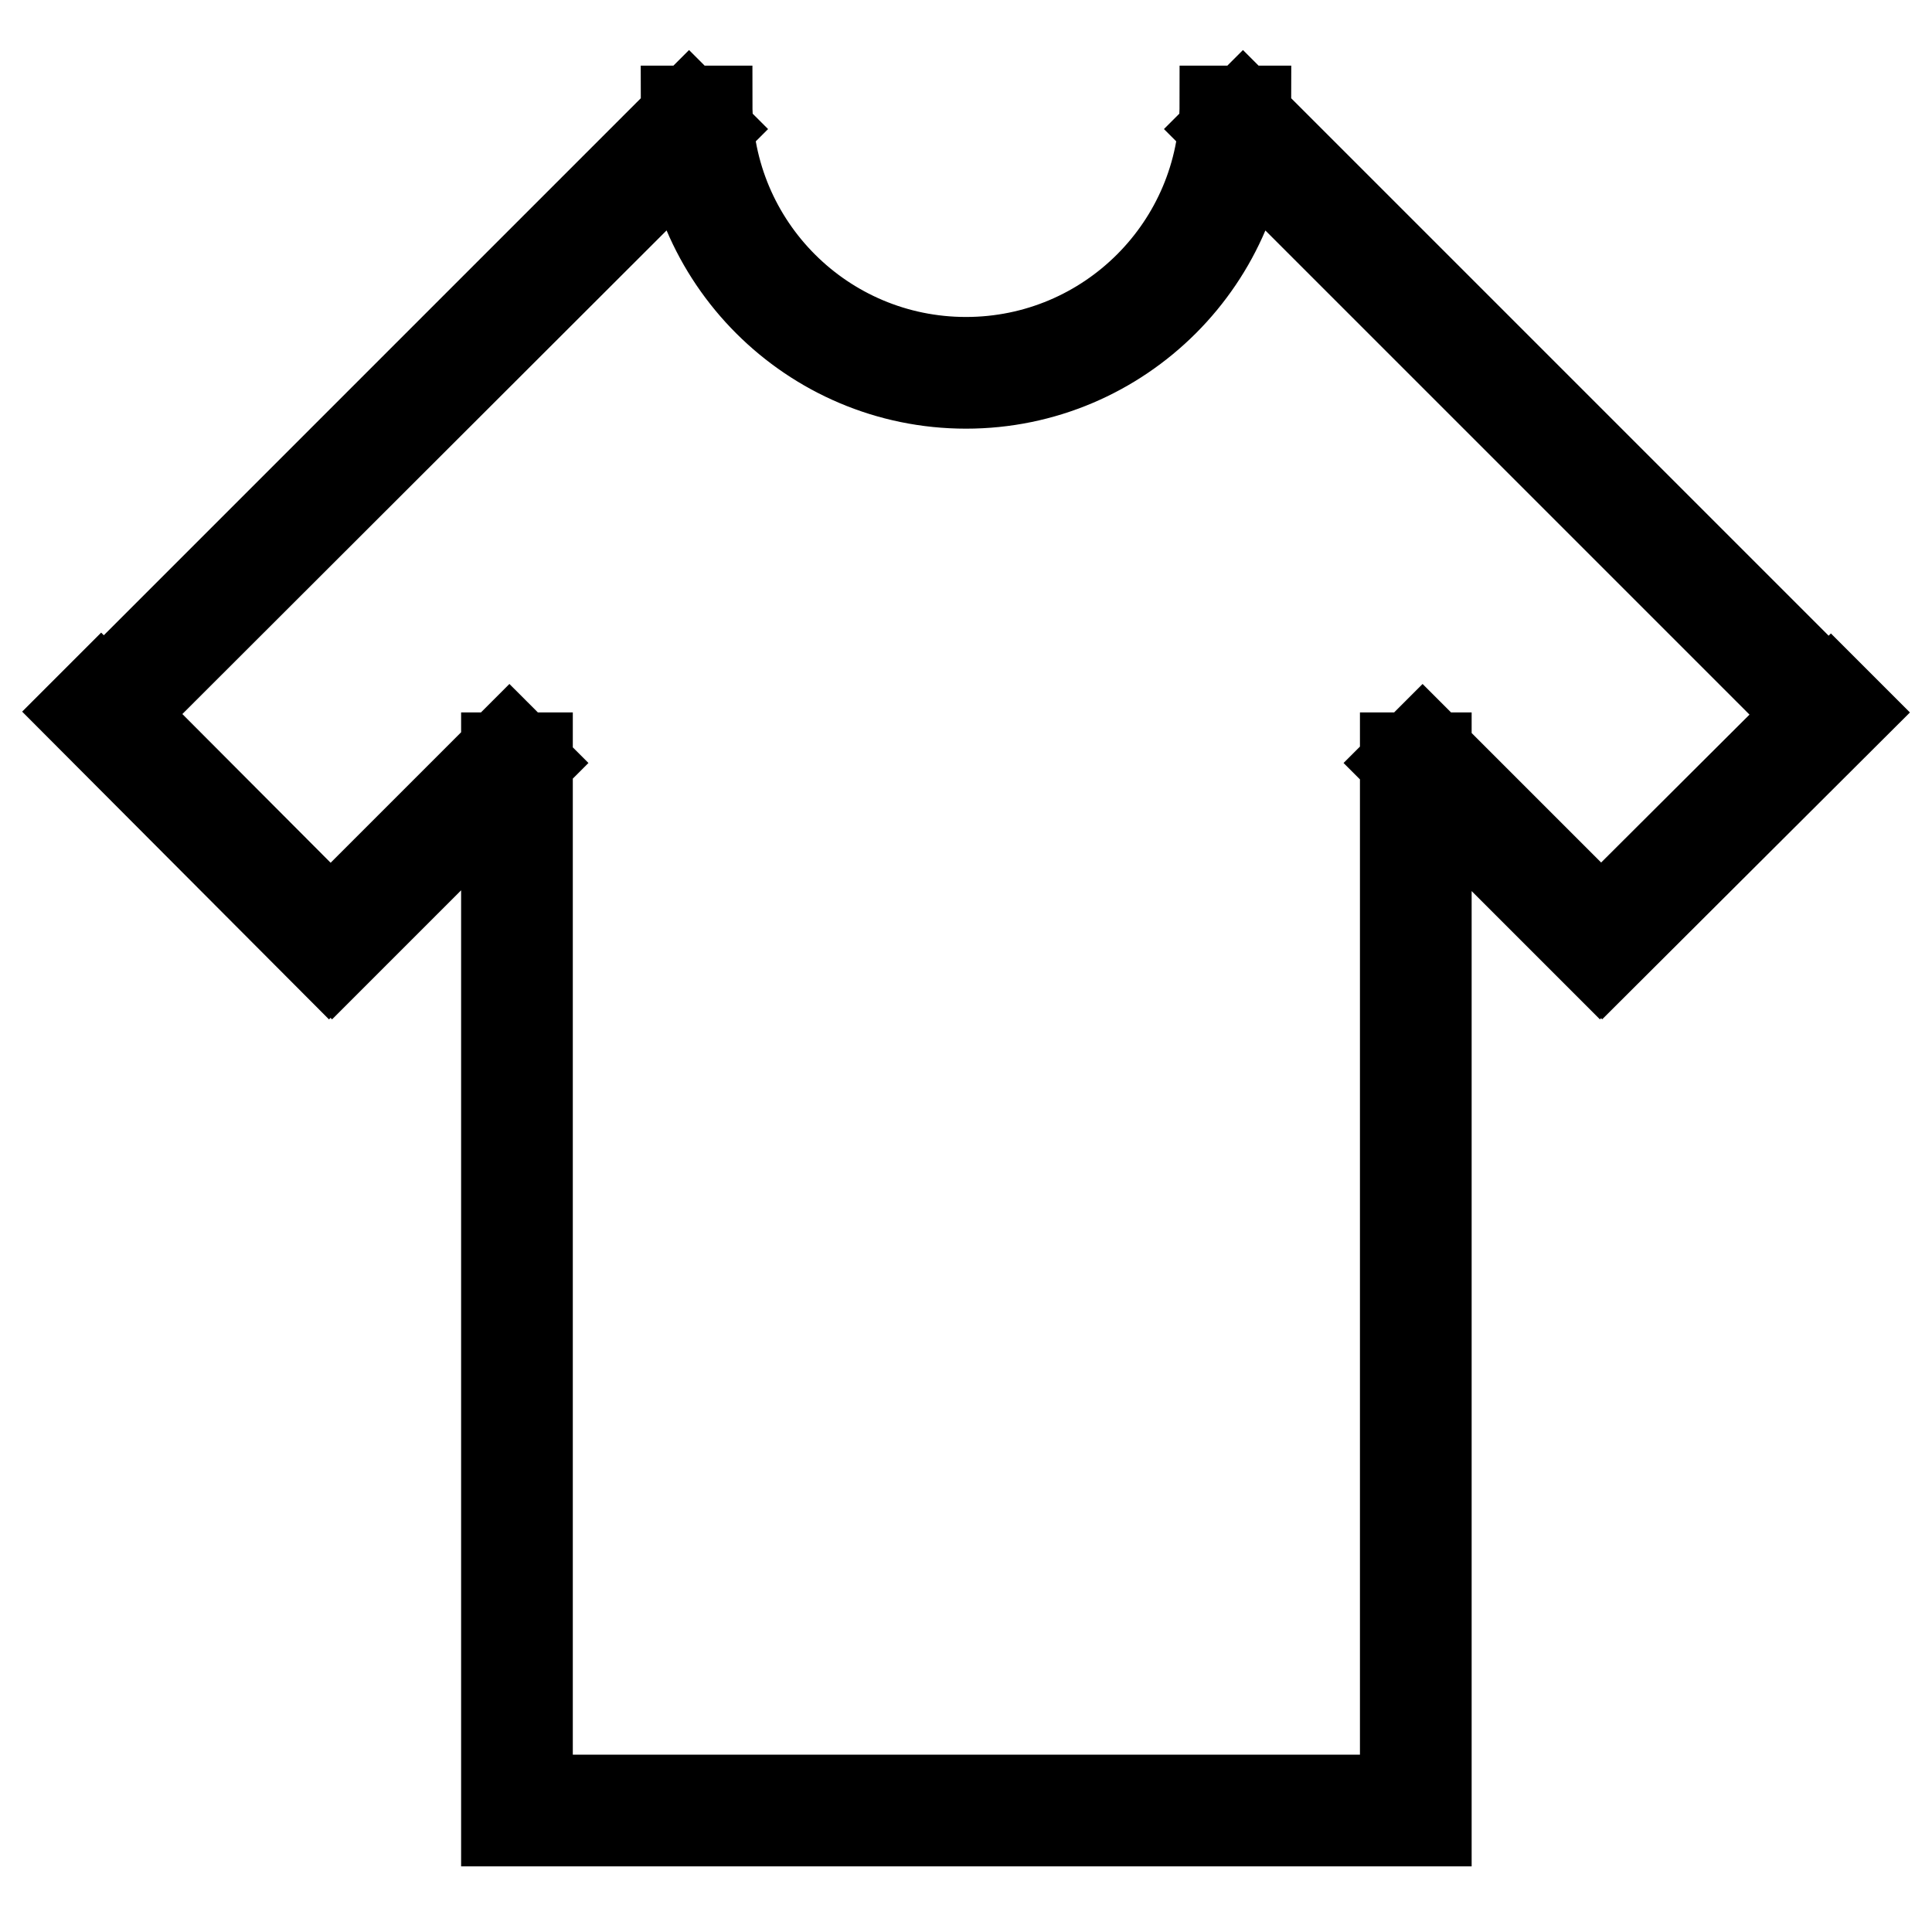 <?xml version="1.0" encoding="utf-8"?>
<!-- Svg Vector Icons : http://www.onlinewebfonts.com/icon -->
<!DOCTYPE svg PUBLIC "-//W3C//DTD SVG 1.1//EN" "http://www.w3.org/Graphics/SVG/1.1/DTD/svg11.dtd">
<svg version="1.1" xmlns="http://www.w3.org/2000/svg" xmlns:xlink="http://www.w3.org/1999/xlink" x="0px" y="0px" viewBox="0 0 256 256" enable-background="new 0 0 256 256" xml:space="preserve">
<g> <path stroke-width="10" fill-opacity="0" stroke="#000000"  d="M66.1,237.5h123.8v4.8H66.1V237.5z M66.1,99.4h4.8v142.9h-4.8V99.4z M185.2,99.4h4.8v142.9h-4.8V99.4z  M128,47c-18.4,0-33.3-14.9-33.3-33.3h-4.8c0,21,17.1,38.1,38.1,38.1c21,0,38.1-17.1,38.1-38.1h-4.8C161.3,32.1,146.4,47,128,47z  M161.3,17.1l3.4-3.4L244,93l-3.4,3.4L161.3,17.1z M185.1,101.1l3.4-3.4l26.9,26.9L212,128L185.1,101.1z M242.6,91l3.4,3.4 L212.3,128l-3.4-3.4L242.6,91z M15.4,96.3L12,93l79.3-79.3l3.4,3.4L15.4,96.3z M44,128l-3.4-3.4l26.9-26.9l3.4,3.4L44,128z  M47,124.6l-3.4,3.4L10,94.3l3.4-3.4L47,124.6z"/></g>
</svg>